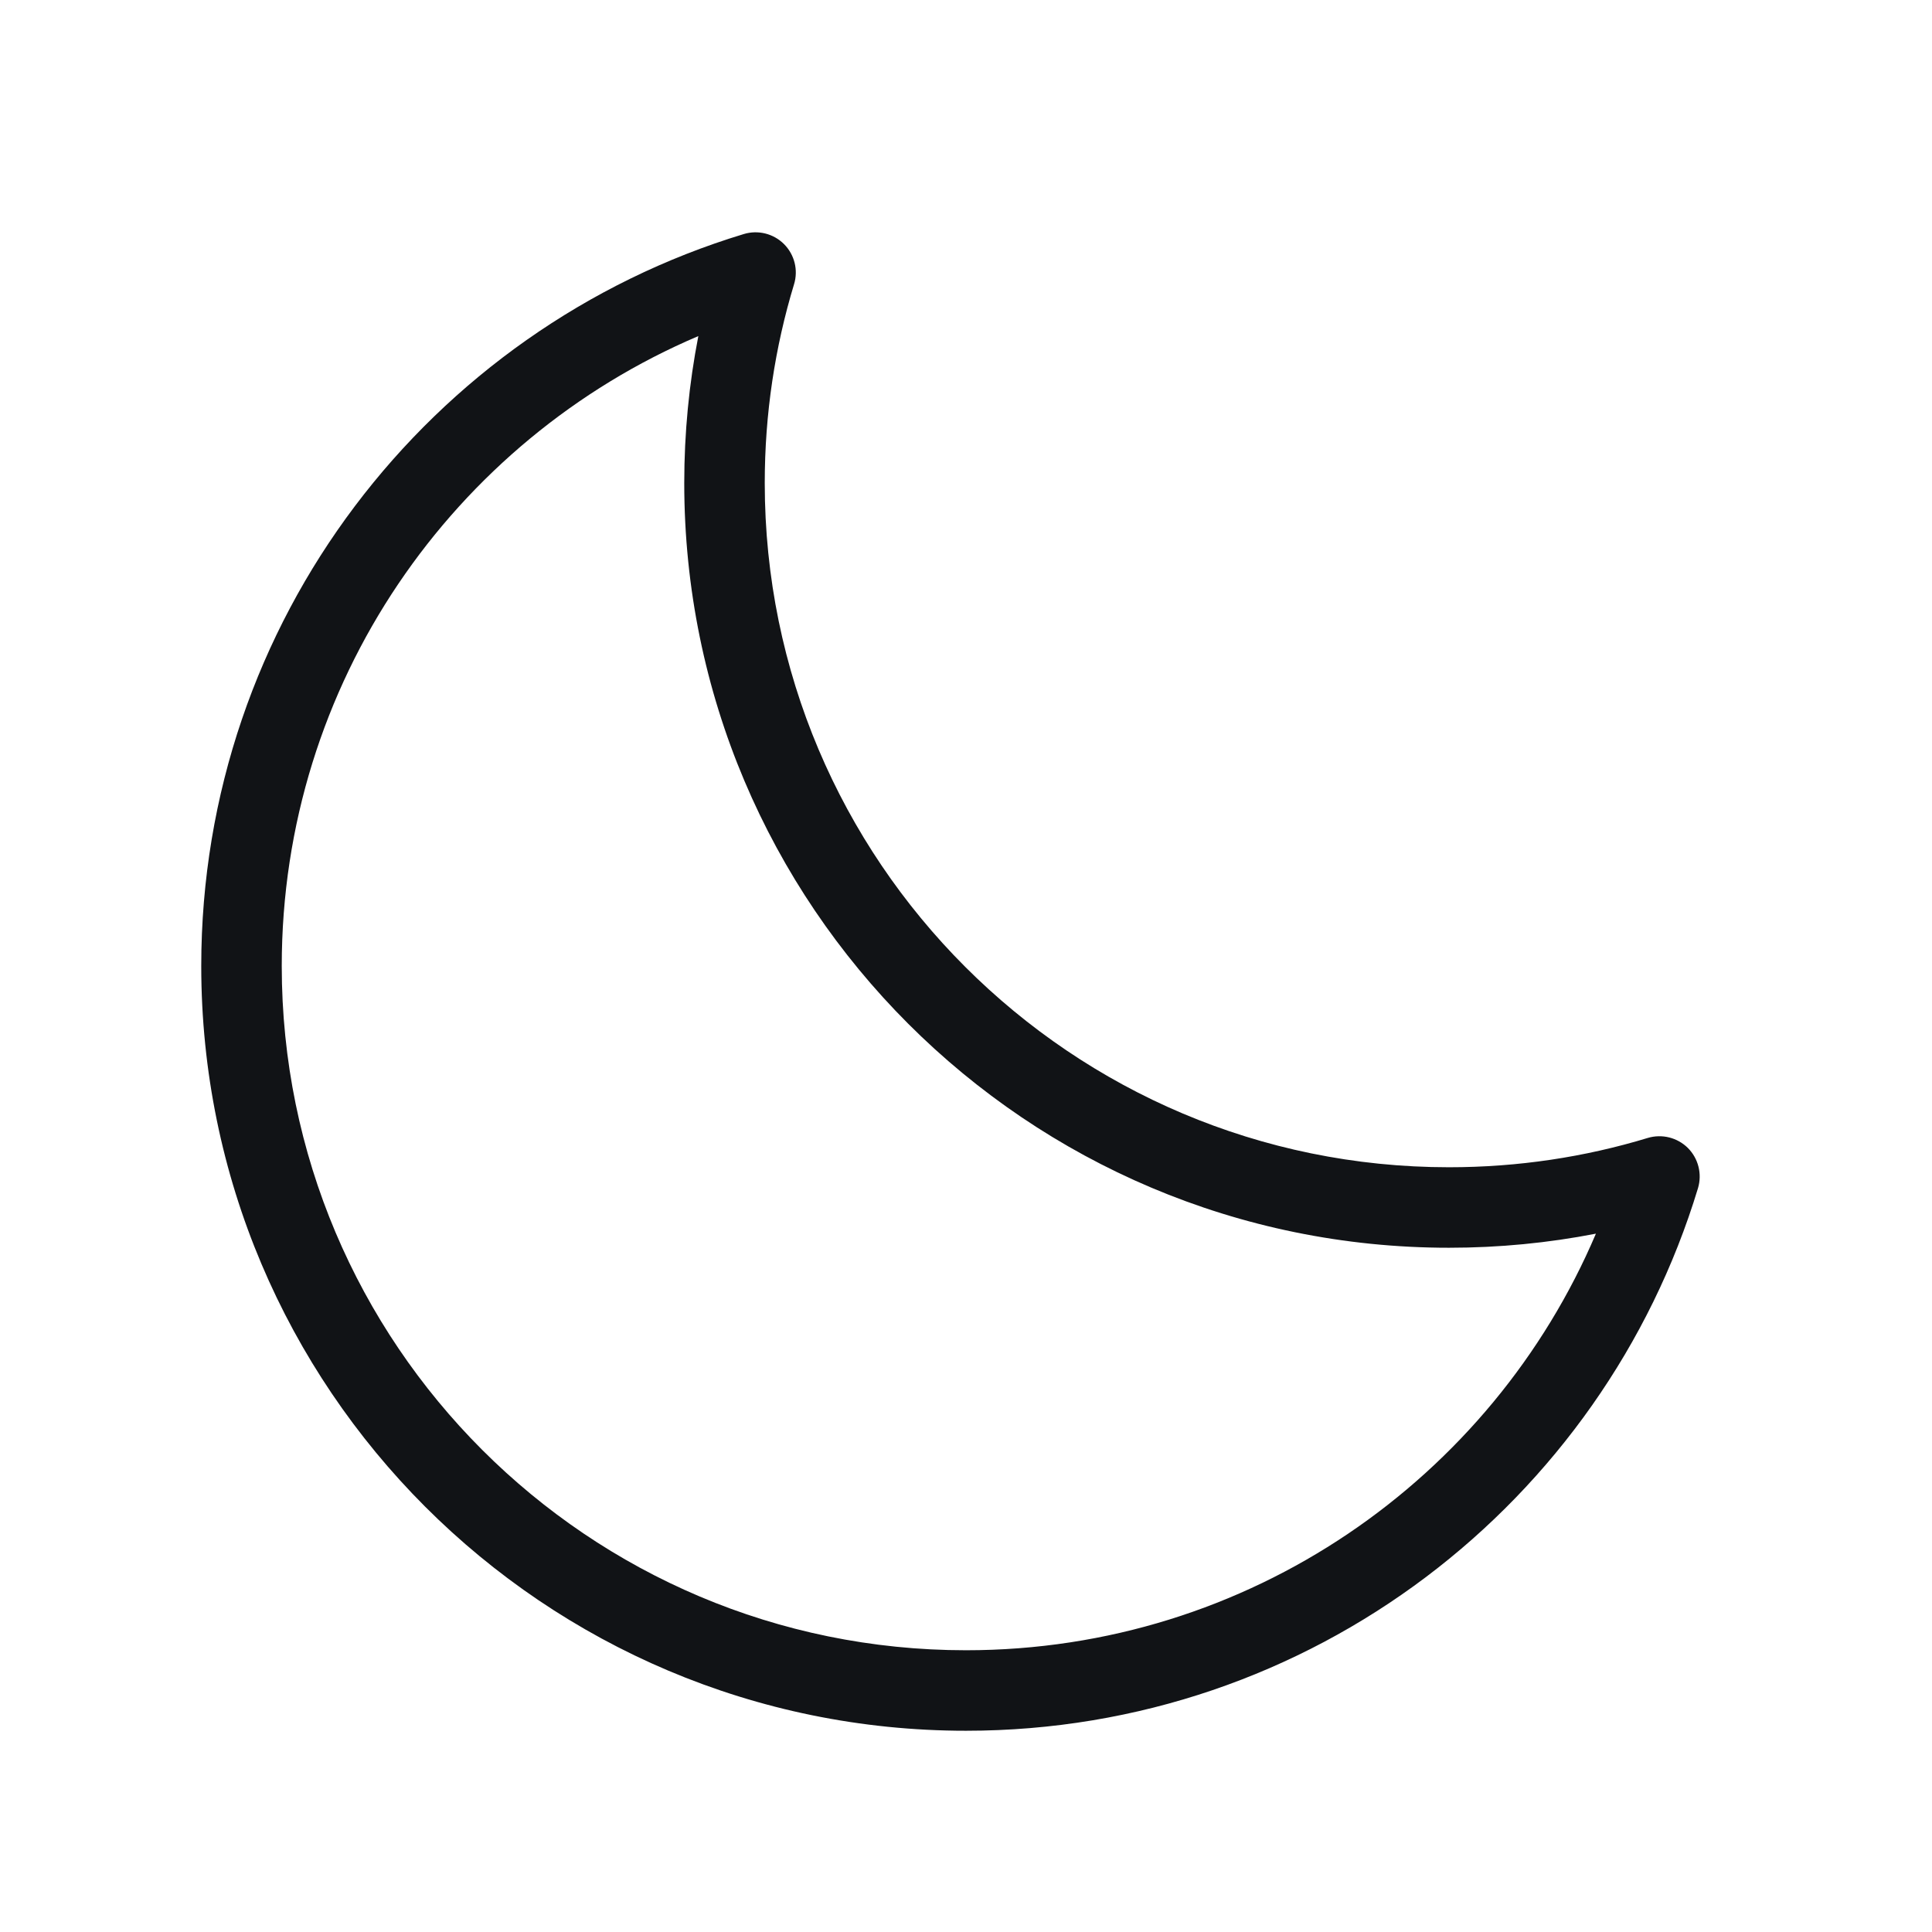 <svg width="24" height="24" viewBox="0 0 24 24" fill="none" xmlns="http://www.w3.org/2000/svg">
<path fill-rule="evenodd" clip-rule="evenodd" d="M9.739 3.032C9.87 3.163 9.918 3.354 9.864 3.531C9.627 4.312 9.5 5.14 9.5 6C9.5 10.694 13.306 14.5 18 14.5C18.86 14.5 19.689 14.373 20.469 14.136C20.646 14.083 20.837 14.131 20.968 14.261C21.098 14.392 21.146 14.583 21.093 14.76C19.911 18.66 16.288 21.5 12 21.5C6.753 21.5 2.5 17.247 2.5 12C2.5 7.712 5.34 4.089 9.241 2.907C9.417 2.854 9.609 2.902 9.739 3.032ZM8.675 4.175C5.633 5.469 3.5 8.486 3.5 12C3.5 16.695 7.306 20.5 12 20.5C15.514 20.5 18.531 18.367 19.825 15.325C19.234 15.44 18.624 15.5 18 15.5C12.753 15.5 8.5 11.247 8.5 6C8.5 5.376 8.56 4.766 8.675 4.175Z" fill="#111316"/>
</svg>
